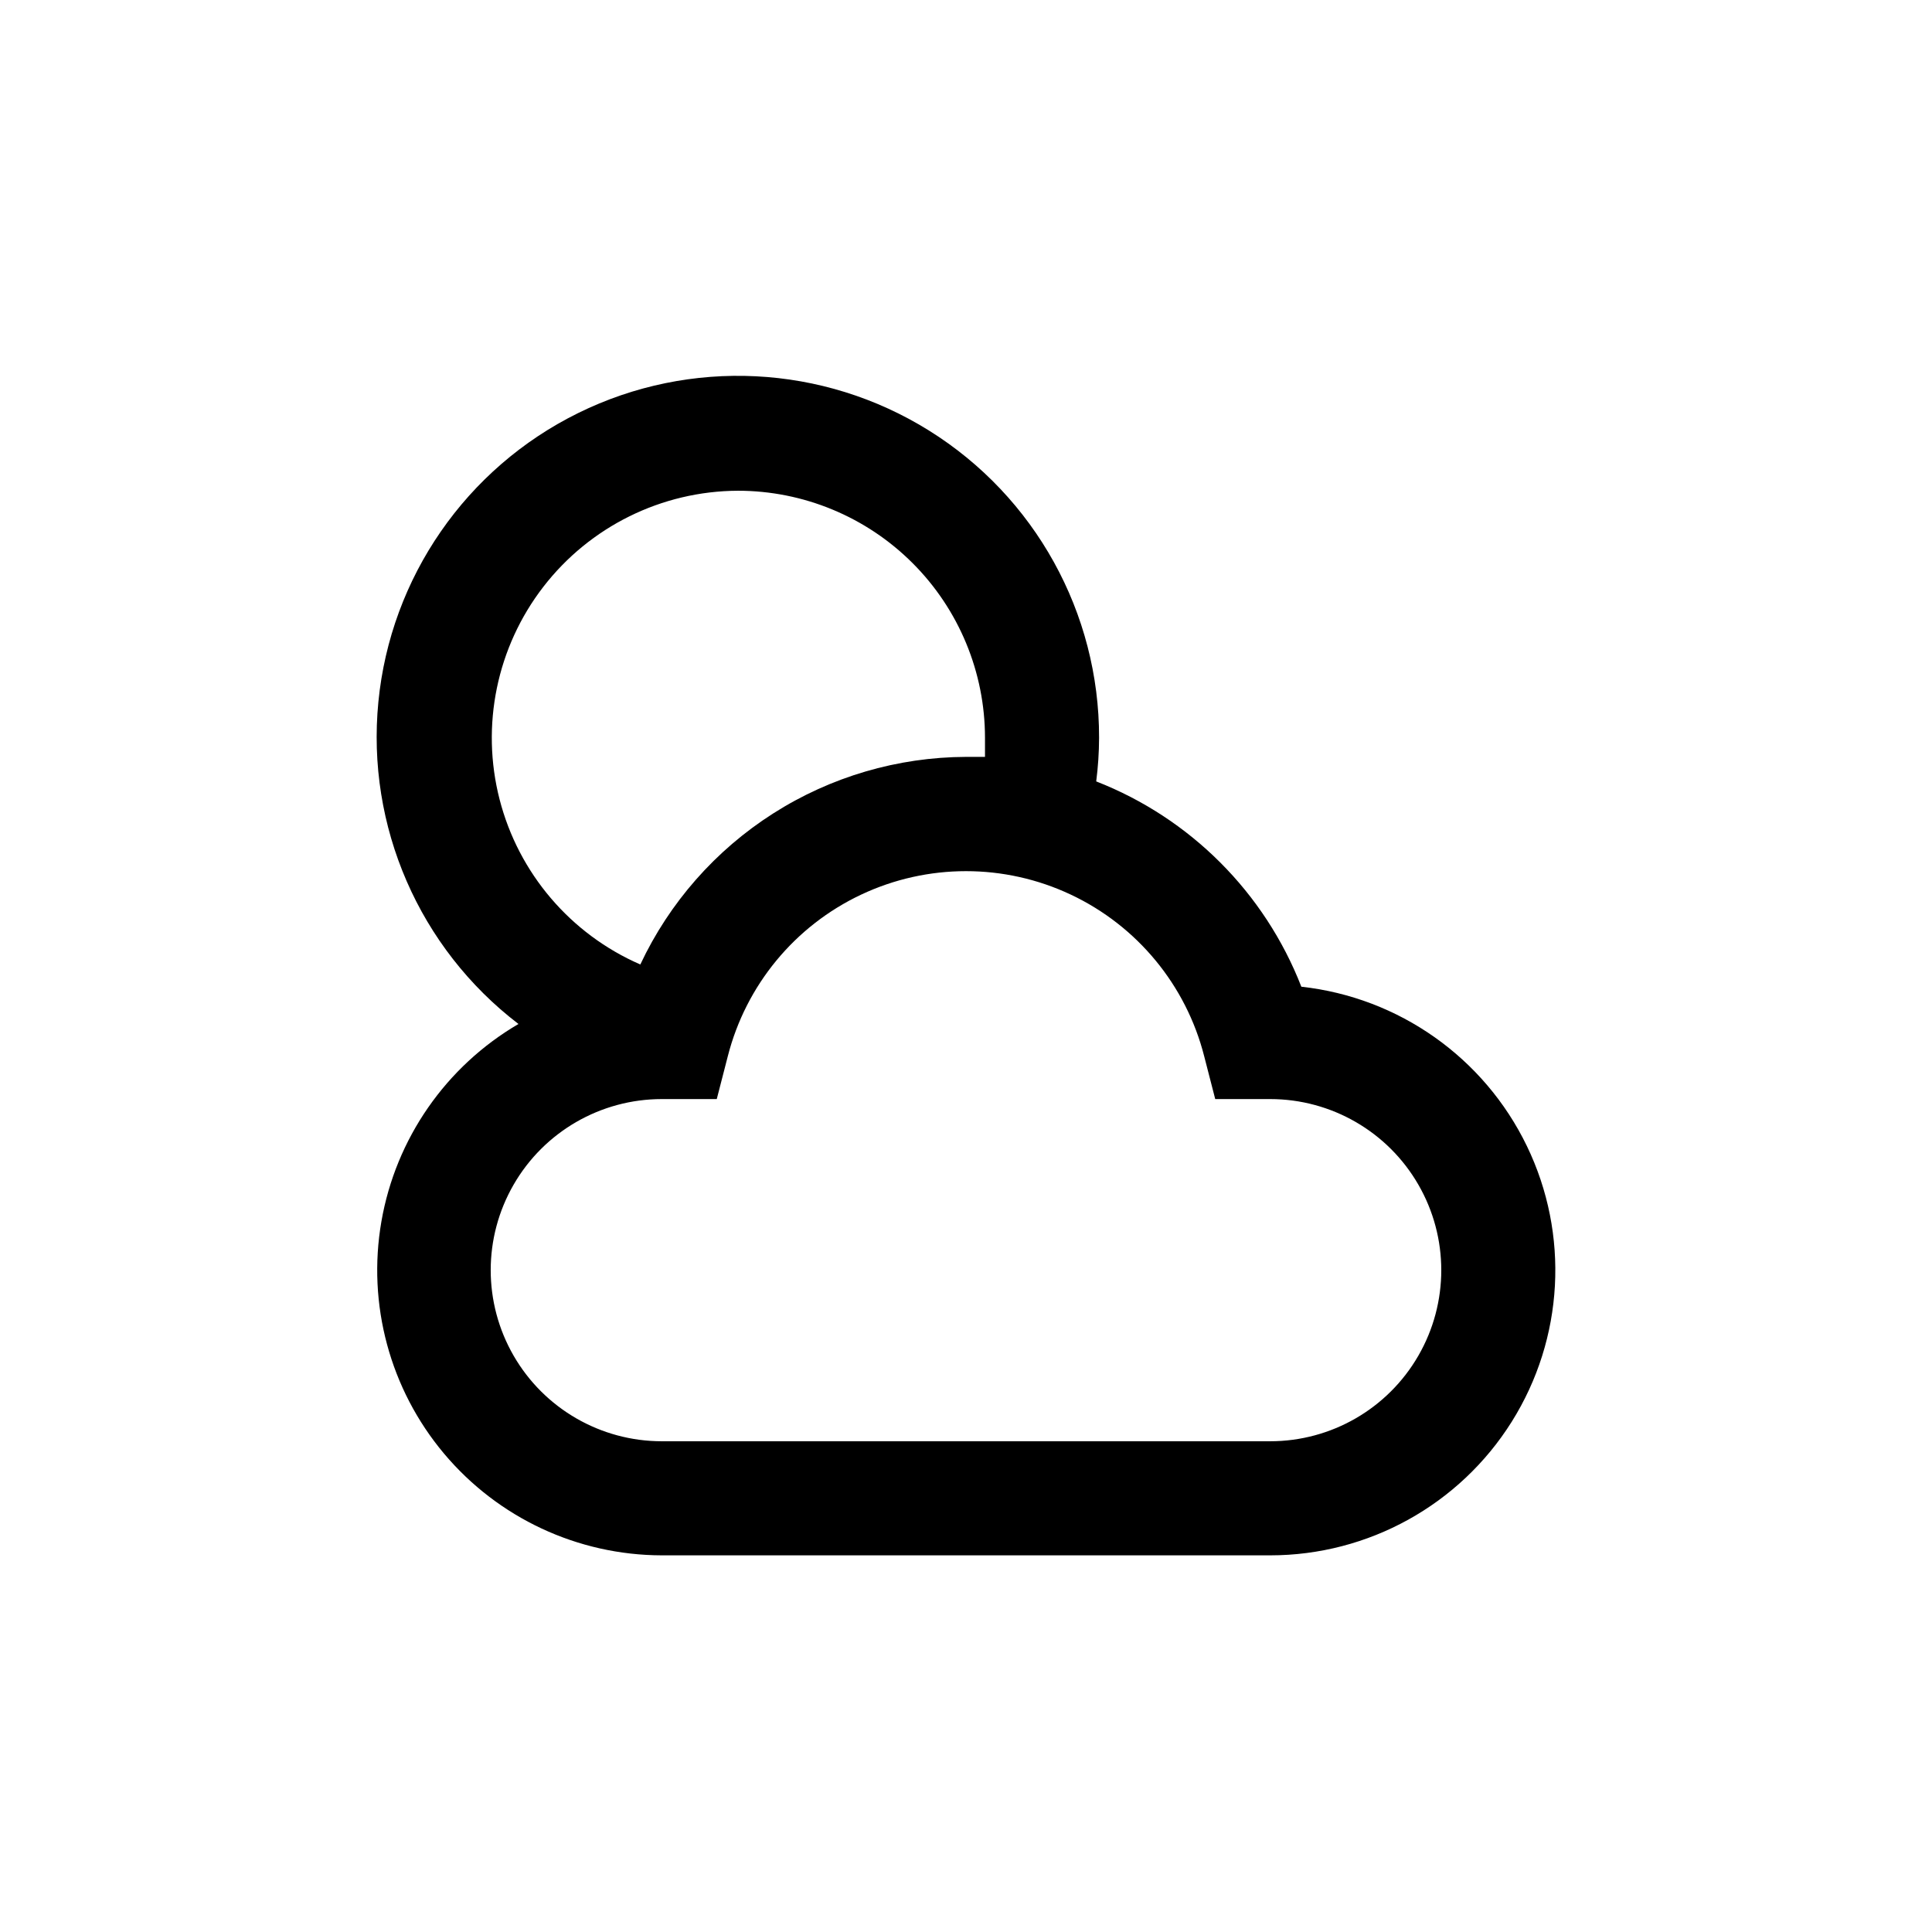 <?xml version="1.0" encoding="UTF-8"?>
<!-- Uploaded to: SVG Repo, www.svgrepo.com, Generator: SVG Repo Mixer Tools -->
<svg fill="#000000" width="800px" height="800px" version="1.1" viewBox="144 144 512 512" xmlns="http://www.w3.org/2000/svg">
 <path d="m488.87 405.49c-9.719-24.938-29.43-44.672-54.363-54.41 0.492-3.824 0.746-7.68 0.758-11.535 0.074-33.117-16.969-63.922-45.07-81.445-28.102-17.523-63.262-19.281-92.969-4.641-29.703 14.637-49.734 43.59-52.953 76.551-3.223 32.961 10.82 65.242 37.129 85.355-19.23 11.242-32.523 30.391-36.328 52.34-3.801 21.945 2.269 44.453 16.594 61.508 14.328 17.059 35.445 26.926 57.723 26.969h161.22c26.012 0 50.199-13.383 64.02-35.422 13.82-22.039 15.332-49.641 4.004-73.059-11.328-23.418-33.902-39.363-59.762-42.211zm-149.33-131.44c17.367 0 34.027 6.898 46.309 19.184 12.285 12.281 19.184 28.941 19.184 46.312v5.039h-5.039l0.004-0.004c-18.117 0.066-35.848 5.269-51.121 15.008-15.277 9.738-27.477 23.613-35.184 40.008-18.512-8.055-32.277-24.203-37.301-43.758-5.023-19.559-0.746-40.34 11.594-56.32 12.34-15.984 31.363-25.379 51.555-25.469zm141.07 251.9h-161.22c-16.199 0-31.172-8.641-39.27-22.668-8.102-14.031-8.102-31.316 0-45.344 8.098-14.031 23.07-22.672 39.27-22.672h14.559l2.922-11.336c4.801-18.844 17.766-34.559 35.352-42.848 17.59-8.289 37.961-8.289 55.551 0 17.59 8.289 30.555 24.004 35.352 42.848l2.922 11.336h14.562c16.199 0 31.168 8.641 39.266 22.672 8.102 14.027 8.102 31.312 0 45.344-8.098 14.027-23.066 22.668-39.266 22.668z"/>
</svg>